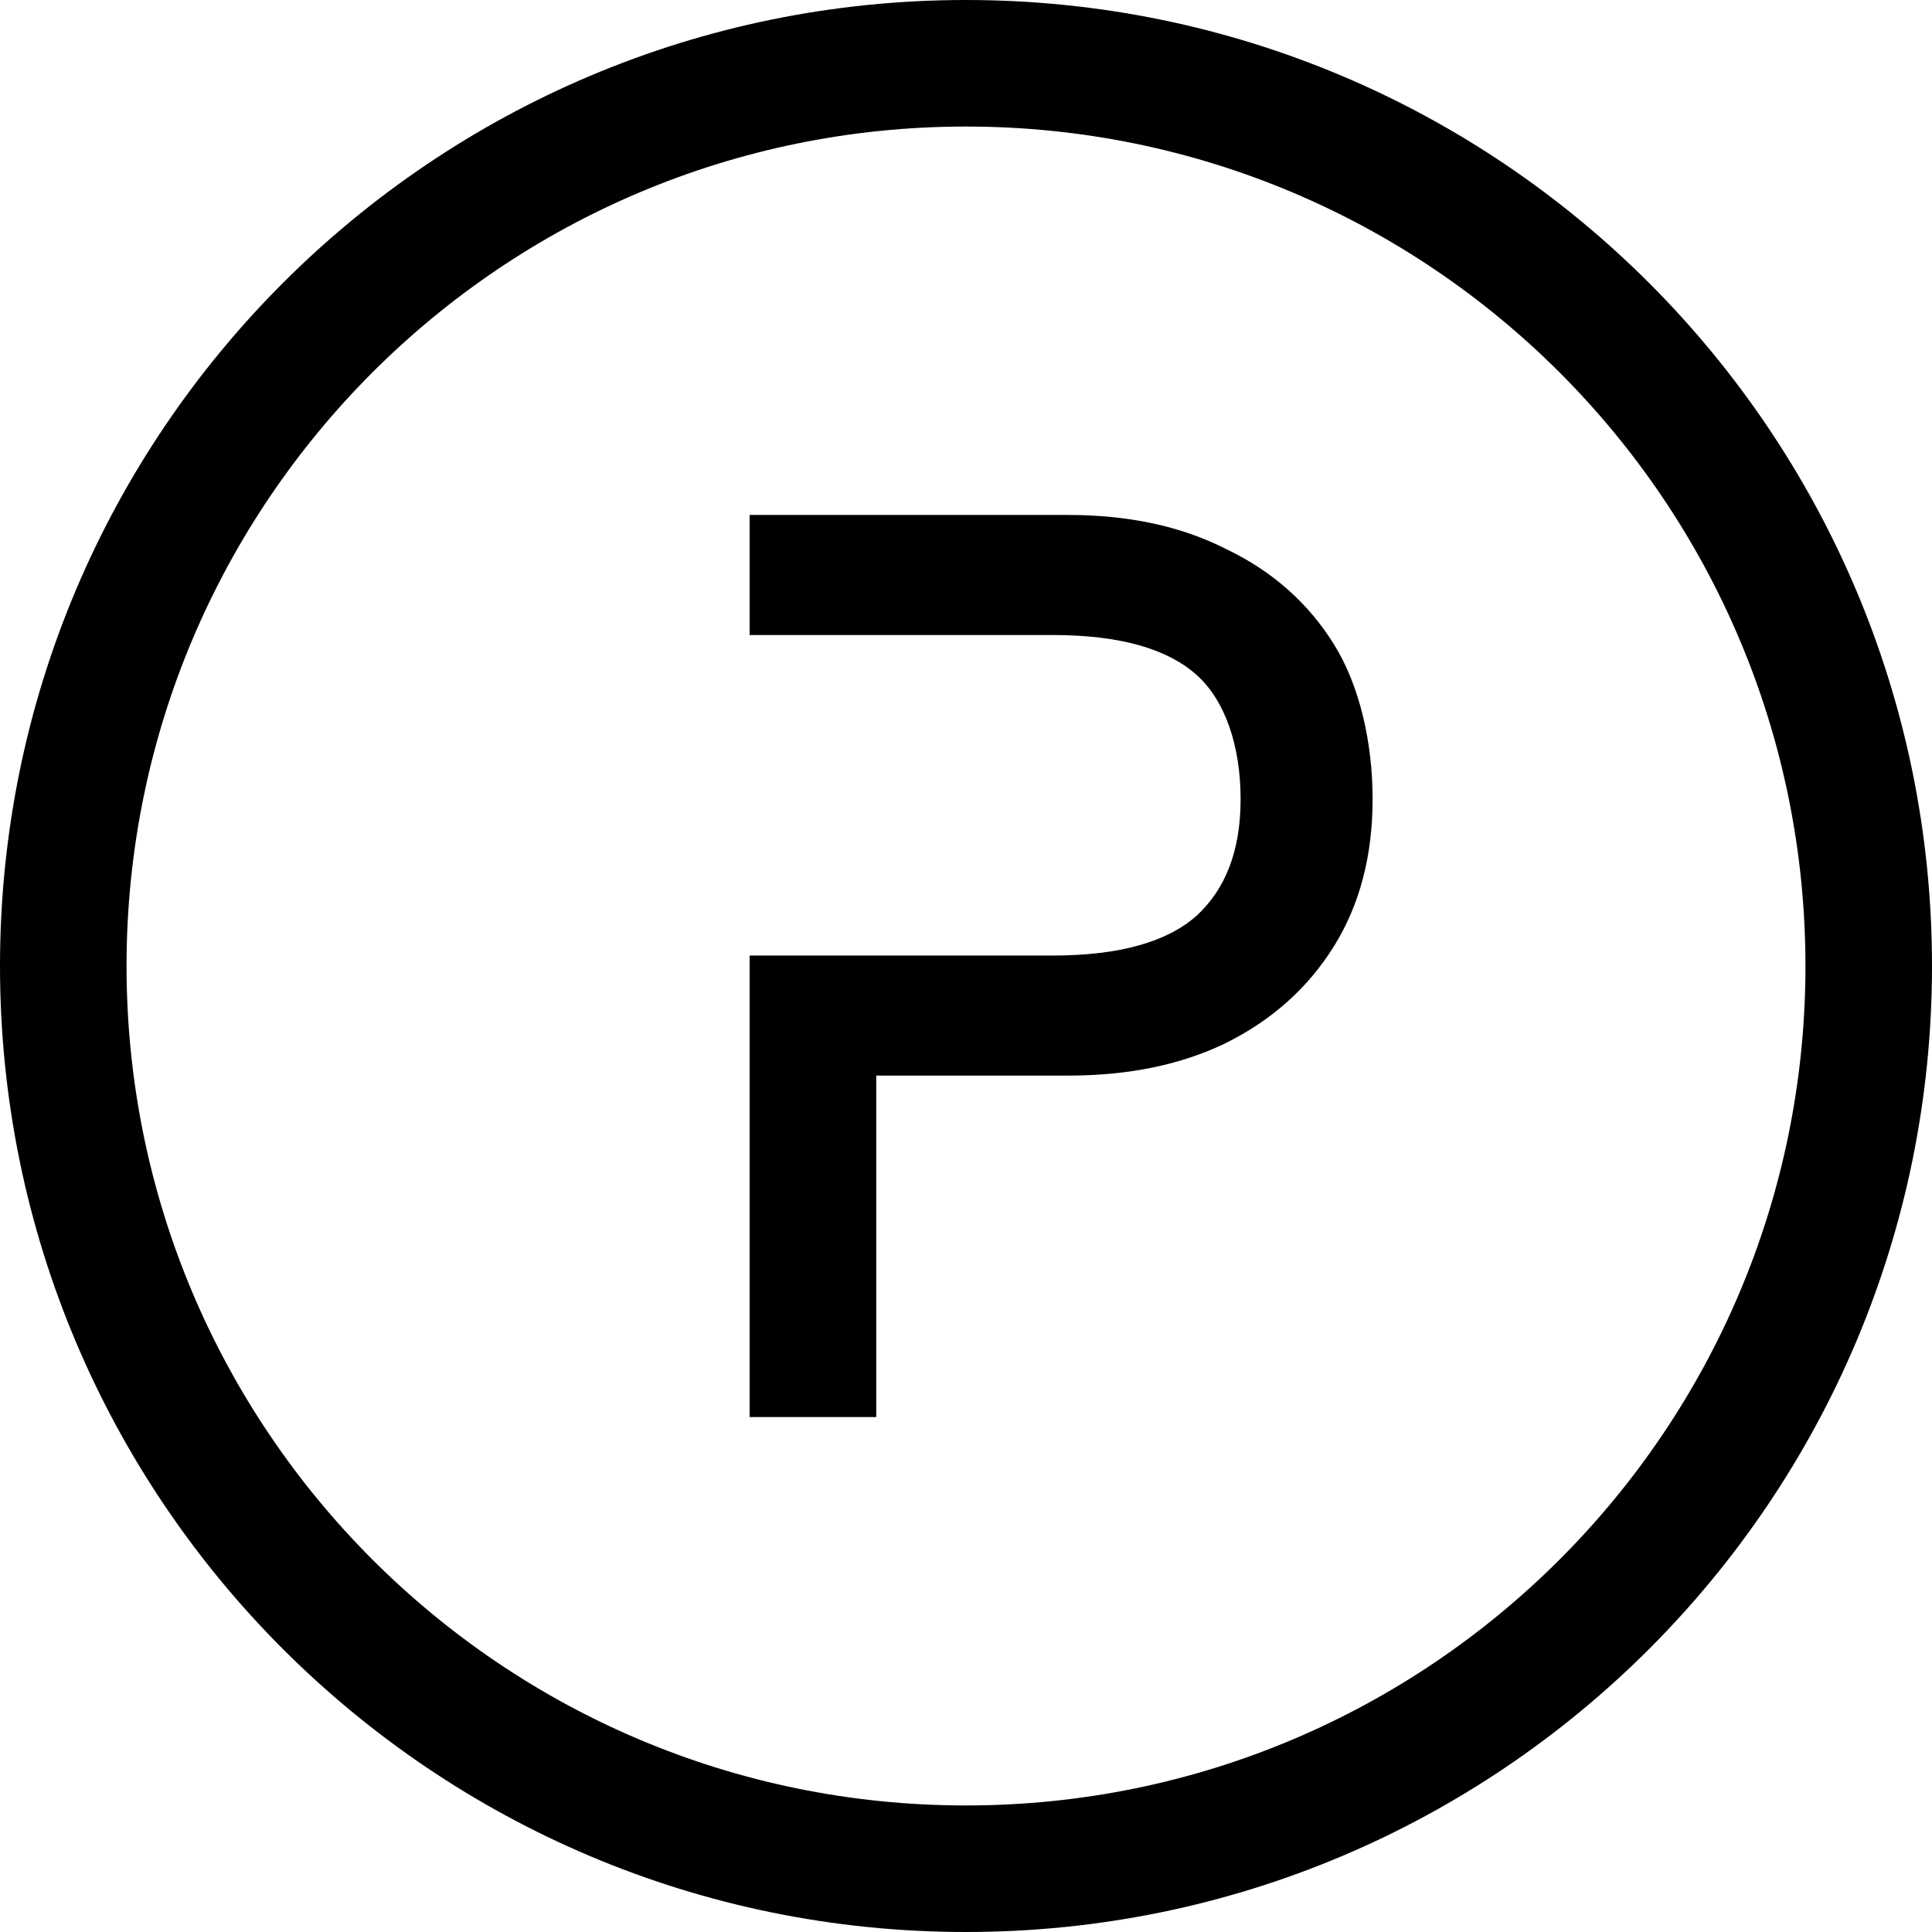 <?xml version="1.0" encoding="utf-8"?>
<svg xmlns="http://www.w3.org/2000/svg" fill="none" height="22" viewBox="0 0 22 22" width="22">
<g id="Frame 48095930">
<path clip-rule="evenodd" d="M22 11C22 17.075 17.075 22 11 22C4.925 22 0 17.075 0 11C0 4.925 4.925 0 11 0C17.075 0 22 4.925 22 11ZM20.559 11C20.559 16.279 16.279 20.559 11 20.559C5.721 20.559 1.441 16.279 1.441 11C1.441 5.721 5.721 1.441 11 1.441C16.279 1.441 20.559 5.721 20.559 11Z" fill="black" fill-rule="evenodd" id="Vector"/>
<path d="M13.624 10.429C13.294 10.722 12.756 10.881 11.985 10.881H8.536V16.136H9.978V12.248H12.166C12.853 12.248 13.454 12.124 13.966 11.874L13.967 11.873C14.488 11.613 14.896 11.247 15.19 10.775C15.485 10.301 15.63 9.741 15.63 9.1C15.63 8.462 15.486 7.813 15.19 7.337C14.896 6.865 14.488 6.504 13.966 6.254C13.455 5.993 12.853 5.864 12.166 5.864H8.536V7.231H11.985C12.757 7.231 13.294 7.39 13.624 7.684C13.951 7.974 14.127 8.495 14.127 9.1C14.127 9.688 13.955 10.125 13.624 10.429Z" fill="black" id="Vector_2"/>
</g>
</svg>